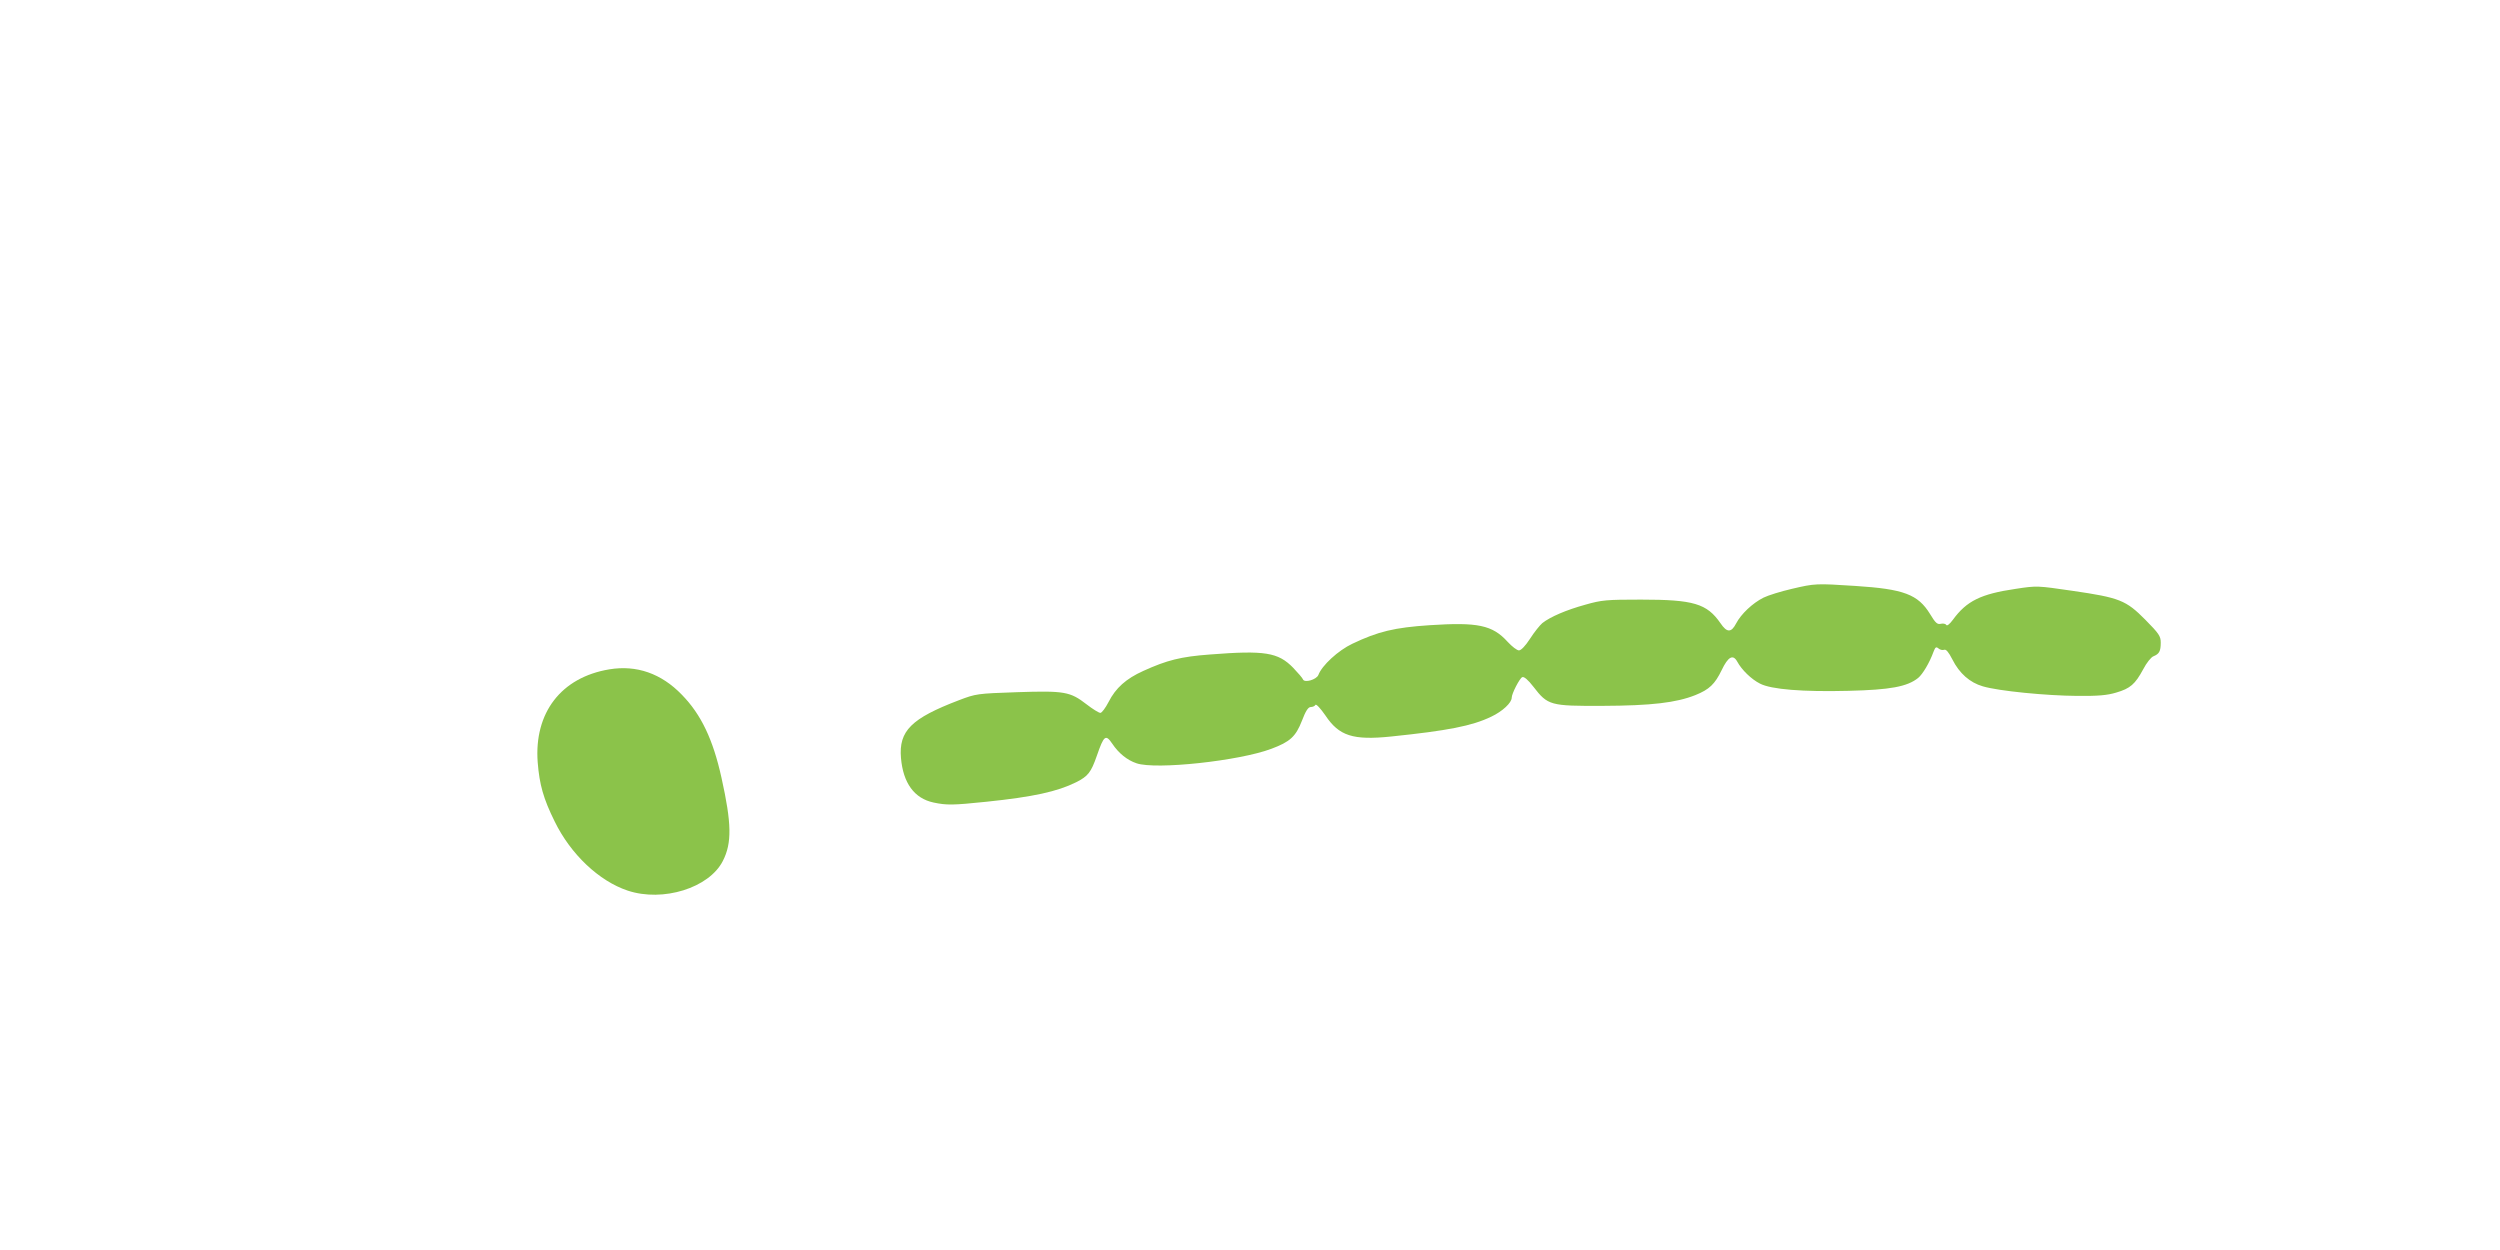 <?xml version="1.0" standalone="no"?>
<!DOCTYPE svg PUBLIC "-//W3C//DTD SVG 20010904//EN"
 "http://www.w3.org/TR/2001/REC-SVG-20010904/DTD/svg10.dtd">
<svg version="1.0" xmlns="http://www.w3.org/2000/svg"
 width="1280pt" height="640pt" viewBox="0 0 1280 640"
 preserveAspectRatio="xMidYMid meet">
<g transform="translate(0,640) scale(0.1,-0.1)"
fill="#8bc34a" stroke="none">
<path d="M9174 3385 c-56 -13 -121 -33 -145 -45 -56 -28 -115 -84 -140 -132
-25 -48 -47 -48 -80 1 -70 101 -138 121 -407 121 -177 0 -201 -2 -285 -26 -98
-27 -179 -62 -220 -94 -13 -11 -42 -47 -63 -80 -24 -37 -46 -60 -57 -60 -10 0
-36 20 -58 44 -78 86 -153 101 -399 85 -180 -12 -264 -32 -396 -95 -72 -34
-156 -111 -174 -160 -10 -24 -72 -42 -79 -22 -2 6 -25 33 -50 59 -77 79 -145
90 -426 68 -149 -11 -220 -29 -341 -84 -89 -40 -142 -88 -178 -159 -16 -31
-35 -56 -42 -56 -8 0 -40 20 -71 44 -84 65 -113 70 -356 62 -205 -7 -210 -8
-297 -41 -244 -93 -309 -157 -297 -296 11 -128 68 -207 167 -228 67 -14 97
-14 270 4 241 25 363 52 460 100 61 31 76 50 106 136 36 104 45 111 79 61 32
-48 76 -84 124 -100 98 -34 525 12 690 74 96 36 125 62 157 144 19 50 32 70
45 70 10 0 21 5 24 11 4 6 26 -18 51 -54 70 -105 141 -128 336 -108 290 30
415 54 514 102 57 27 104 71 104 97 0 21 41 100 54 105 9 4 30 -14 57 -49 74
-96 86 -99 354 -98 250 1 377 16 475 55 72 29 100 56 135 128 33 69 58 83 80
43 22 -41 72 -90 116 -112 57 -30 220 -43 454 -37 212 5 300 21 356 66 23 19
58 77 79 135 9 23 13 26 25 16 8 -7 21 -10 29 -7 10 4 23 -12 42 -49 36 -72
90 -119 156 -138 80 -24 326 -48 483 -49 107 -1 154 3 200 17 72 21 97 43 138
119 17 33 41 63 53 67 29 12 37 25 37 70 0 33 -9 46 -79 117 -99 100 -132 113
-373 148 -179 26 -181 27 -291 10 -178 -26 -251 -62 -321 -158 -17 -23 -30
-33 -34 -27 -4 7 -17 9 -29 6 -17 -4 -27 5 -54 50 -62 101 -135 128 -382 144
-202 13 -207 13 -326 -15z"/>
<path d="M3120 2973 c-247 -41 -386 -222 -367 -476 9 -114 29 -186 87 -303 82
-168 227 -305 374 -354 181 -60 417 14 487 152 47 92 45 192 -7 426 -43 195
-104 324 -203 425 -105 109 -232 153 -371 130z"/>
</g>
</svg>
